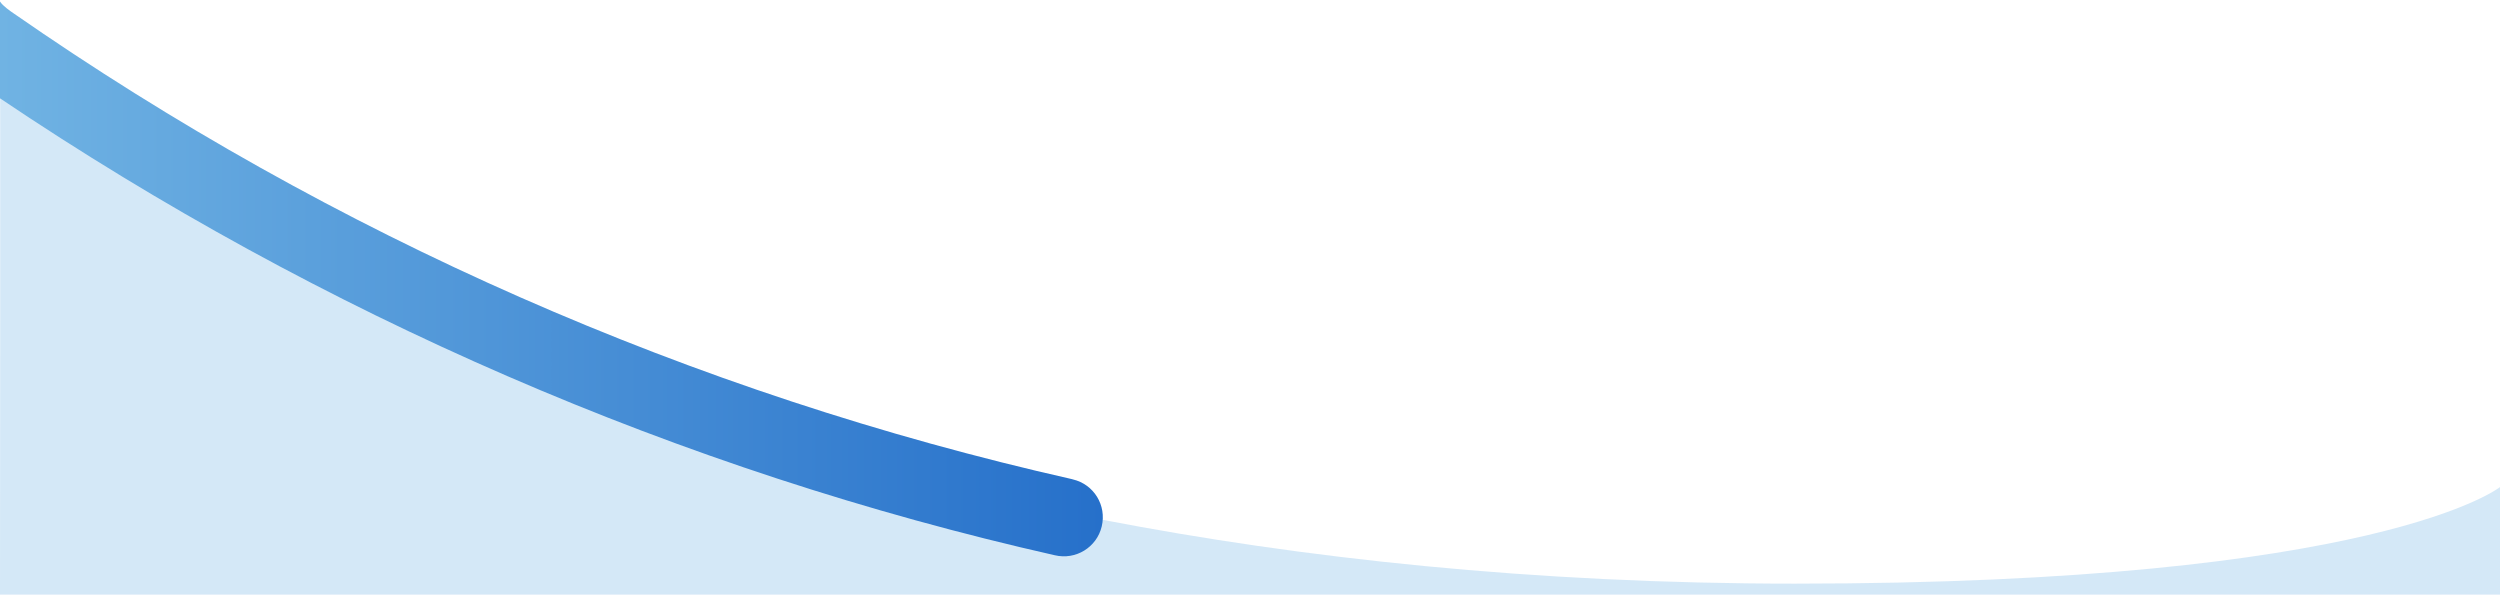 <?xml version="1.0" encoding="utf-8"?>
<!-- Generator: Adobe Illustrator 22.1.0, SVG Export Plug-In . SVG Version: 6.00 Build 0)  -->
<svg version="1.1" id="Layer_1" xmlns="http://www.w3.org/2000/svg" xmlns:xlink="http://www.w3.org/1999/xlink" x="0px" y="0px"
	 viewBox="0 0 1602 381" style="enable-background:new 0 0 1602 381;" xml:space="preserve">
<style type="text/css">
	.st0{fill:#d4e8f7;}
	.st1{fill:url(#SVGID_1_);}
</style>
<title>forma-home</title>
<g id="Layer_2_1_">
	<path class="st0" d="M1602,312.1c0,0-77,61.9-451.9,61.9C477.2,374,127.3,112,127.3,112S-0.3,29.8,0,29.5s0,351.8,0,351.8l1602-0.2
		V312.1z"/>

		<linearGradient id="SVGID_1_" gradientUnits="userSpaceOnUse" x1="0" y1="203.266" x2="706.766" y2="203.266" gradientTransform="matrix(1 0 0 -1 0 382)">
		<stop  offset="0" style="stop-color:#70B3E3"/>
		<stop  offset="1" style="stop-color:#2670CA"/>
	</linearGradient>
	<path class="st1" d="M0,63c205.8,138.6,436.1,238.6,675.9,292.8c13.4,3.2,26.9-5,30.1-18.5s-5-26.9-18.5-30.1
		c-0.2-0.1-0.5-0.1-0.7-0.2C443.7,252.1,213.3,150.7,8.5,8.4C6.9,7.3,2,4,0,1"/>
</g>
</svg>
